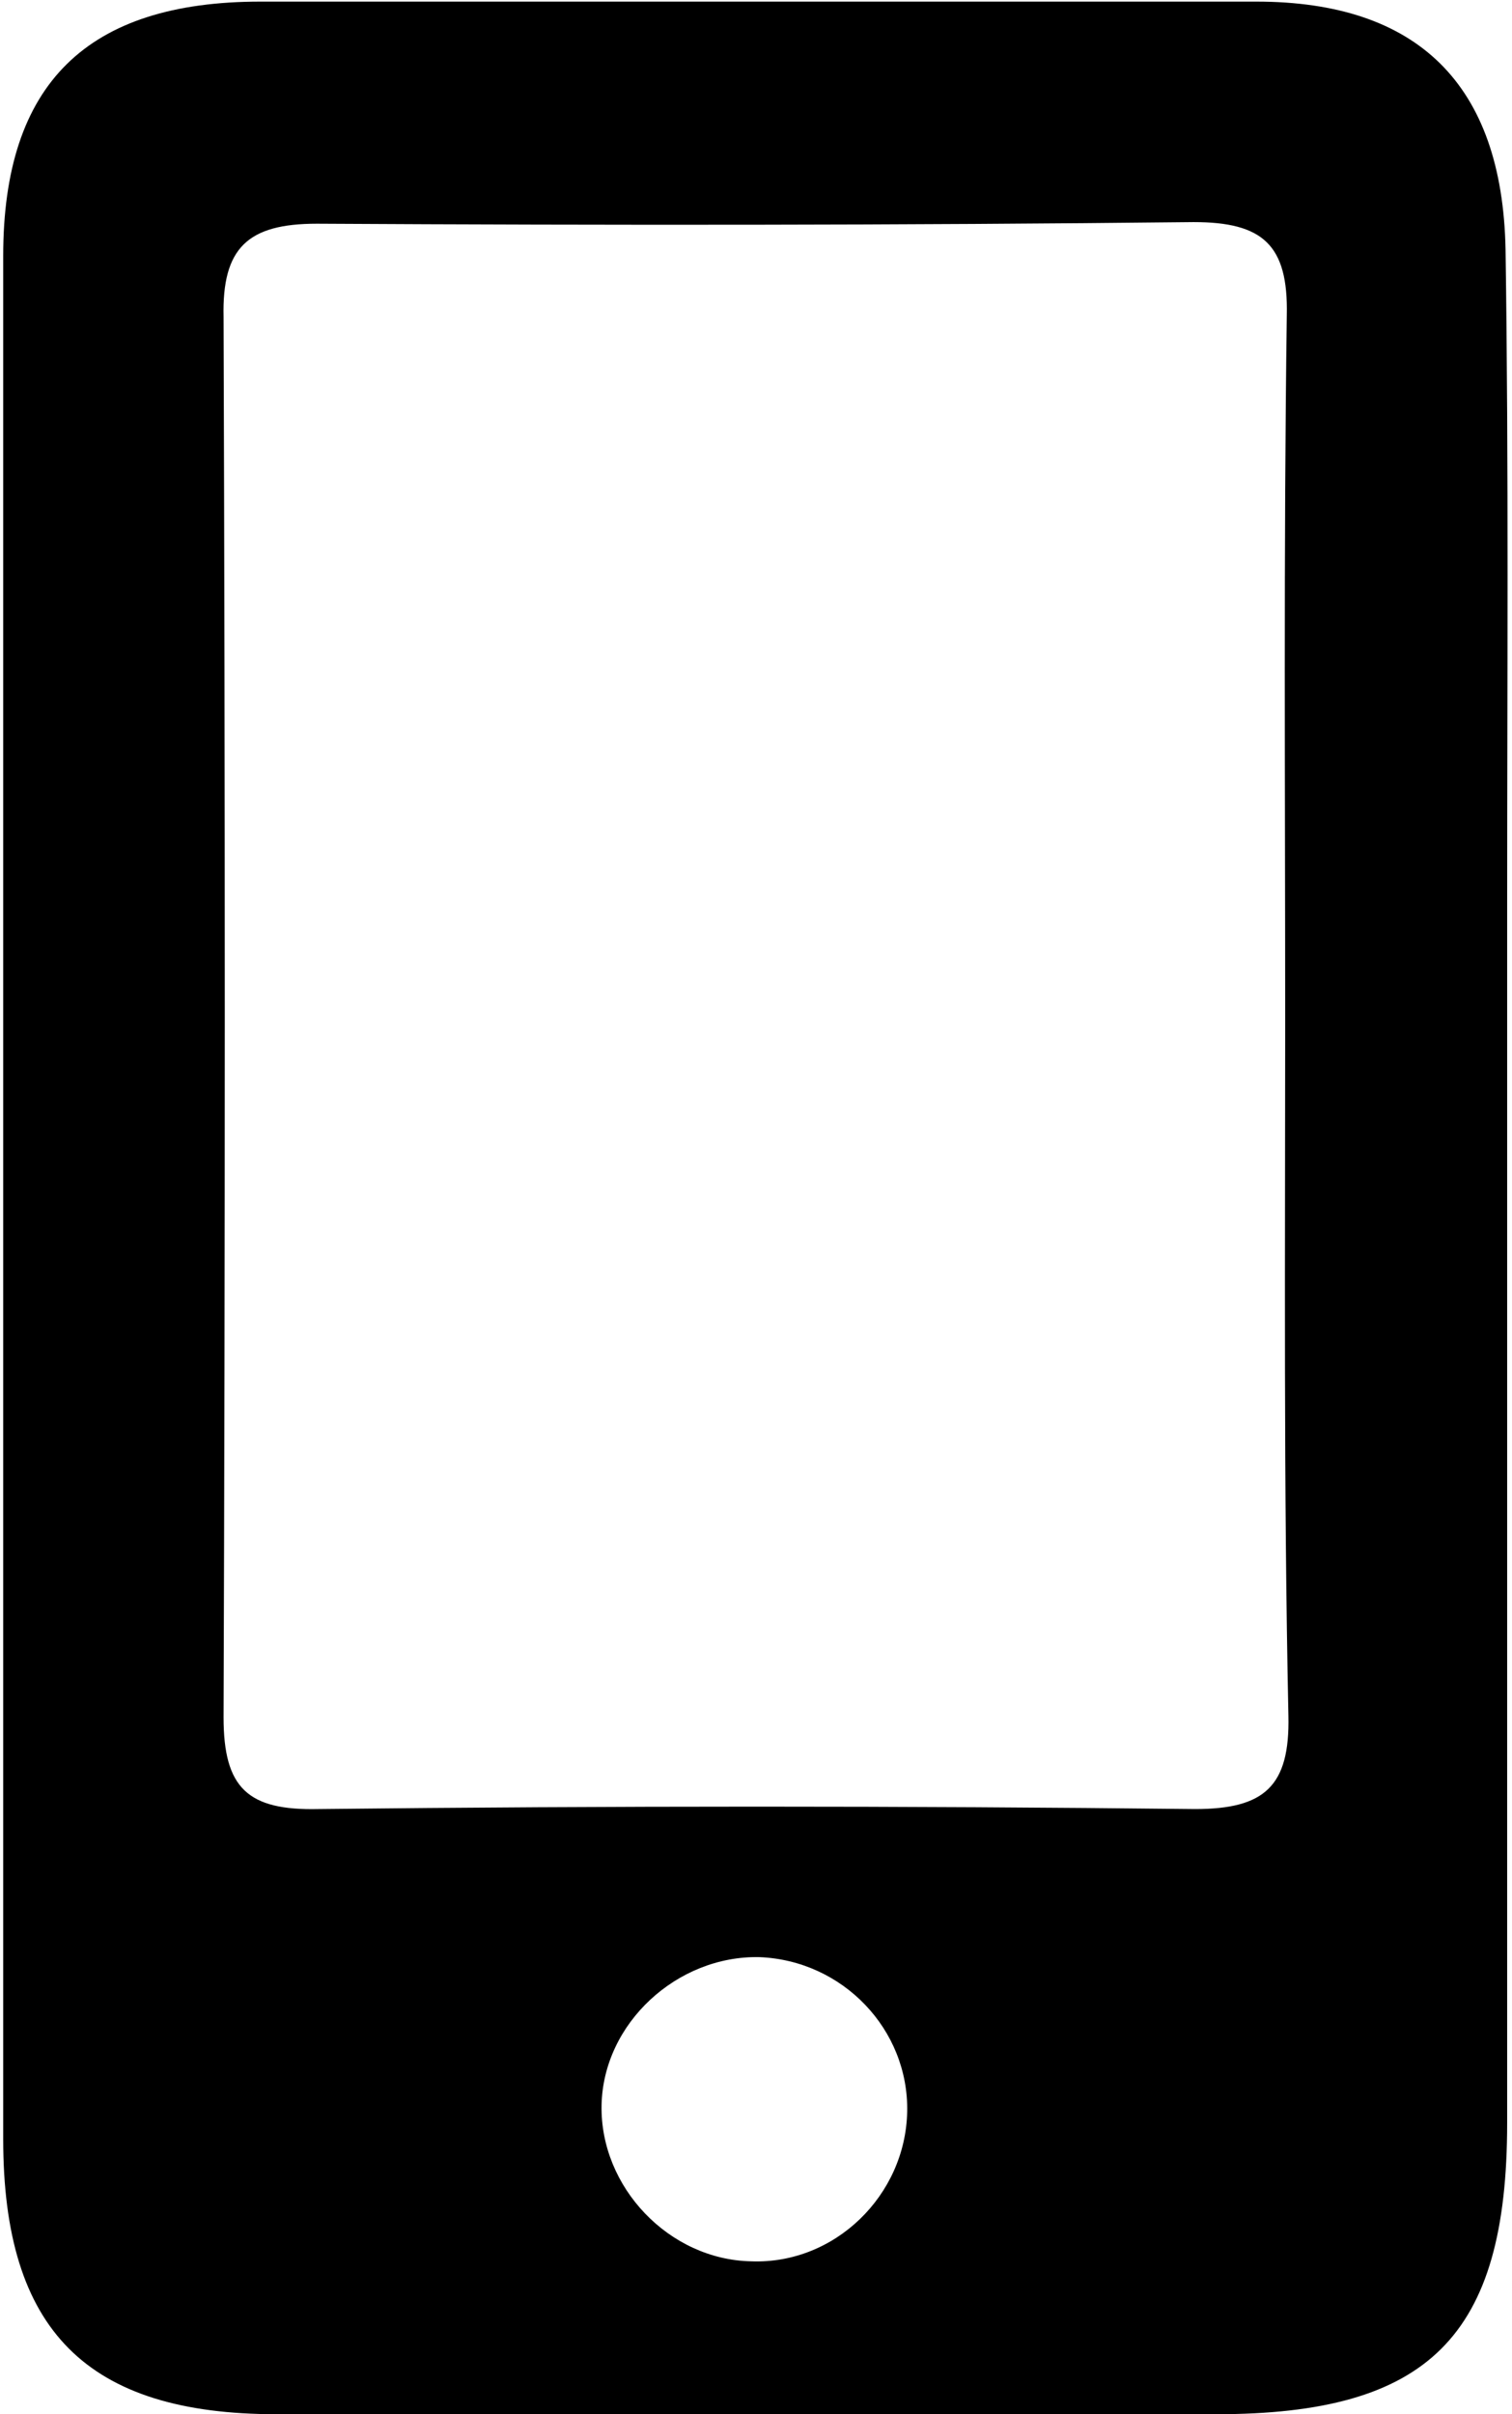 <svg width="94" height="150" viewBox="0 0 94 150" fill="none" xmlns="http://www.w3.org/2000/svg">
<g clip-path="url(#clip0_1404_4288)">
<path d="M0.199 74.8C0.199 55.2 0.199 35.5 0.199 15.9C0.199 5.2 5.399 0.1 16.199 0.1C36.799 0.1 57.499 0.1 78.099 0.1C88.099 0.1 93.399 5.2 93.599 15.5C93.799 29 93.699 42.5 93.699 56C93.699 81.3 93.699 106.6 93.699 131.9C93.699 145.2 88.799 150 75.599 150C56.099 150 36.599 150 17.199 150C5.399 150 0.199 144.8 0.199 132.9C0.199 113.5 0.199 94.1 0.199 74.8ZM79.899 63.6C79.899 48.9 79.799 34.3 79.999 19.6C80.099 15.2 78.499 13.8 74.199 13.8C55.999 14 37.899 14 19.699 13.9C15.399 13.9 13.799 15.4 13.899 19.7C13.999 48.7 13.999 77.7 13.899 106.7C13.899 111.1 15.399 112.5 19.799 112.4C37.999 112.2 56.099 112.2 74.299 112.4C78.599 112.4 80.199 111 80.099 106.6C79.799 92.3 79.899 77.9 79.899 63.6ZM47.199 121.6C42.099 121.5 37.499 125.7 37.399 130.8C37.299 135.9 41.599 140.4 46.699 140.5C51.899 140.7 56.299 136.4 56.399 131.2C56.499 126.1 52.399 121.8 47.199 121.6Z" fill="black"/>
</g>
<defs>
<clipPath id="clip0_1404_4288">
<rect width="94" height="150" fill="white"/>
</clipPath>
</defs>
</svg>
